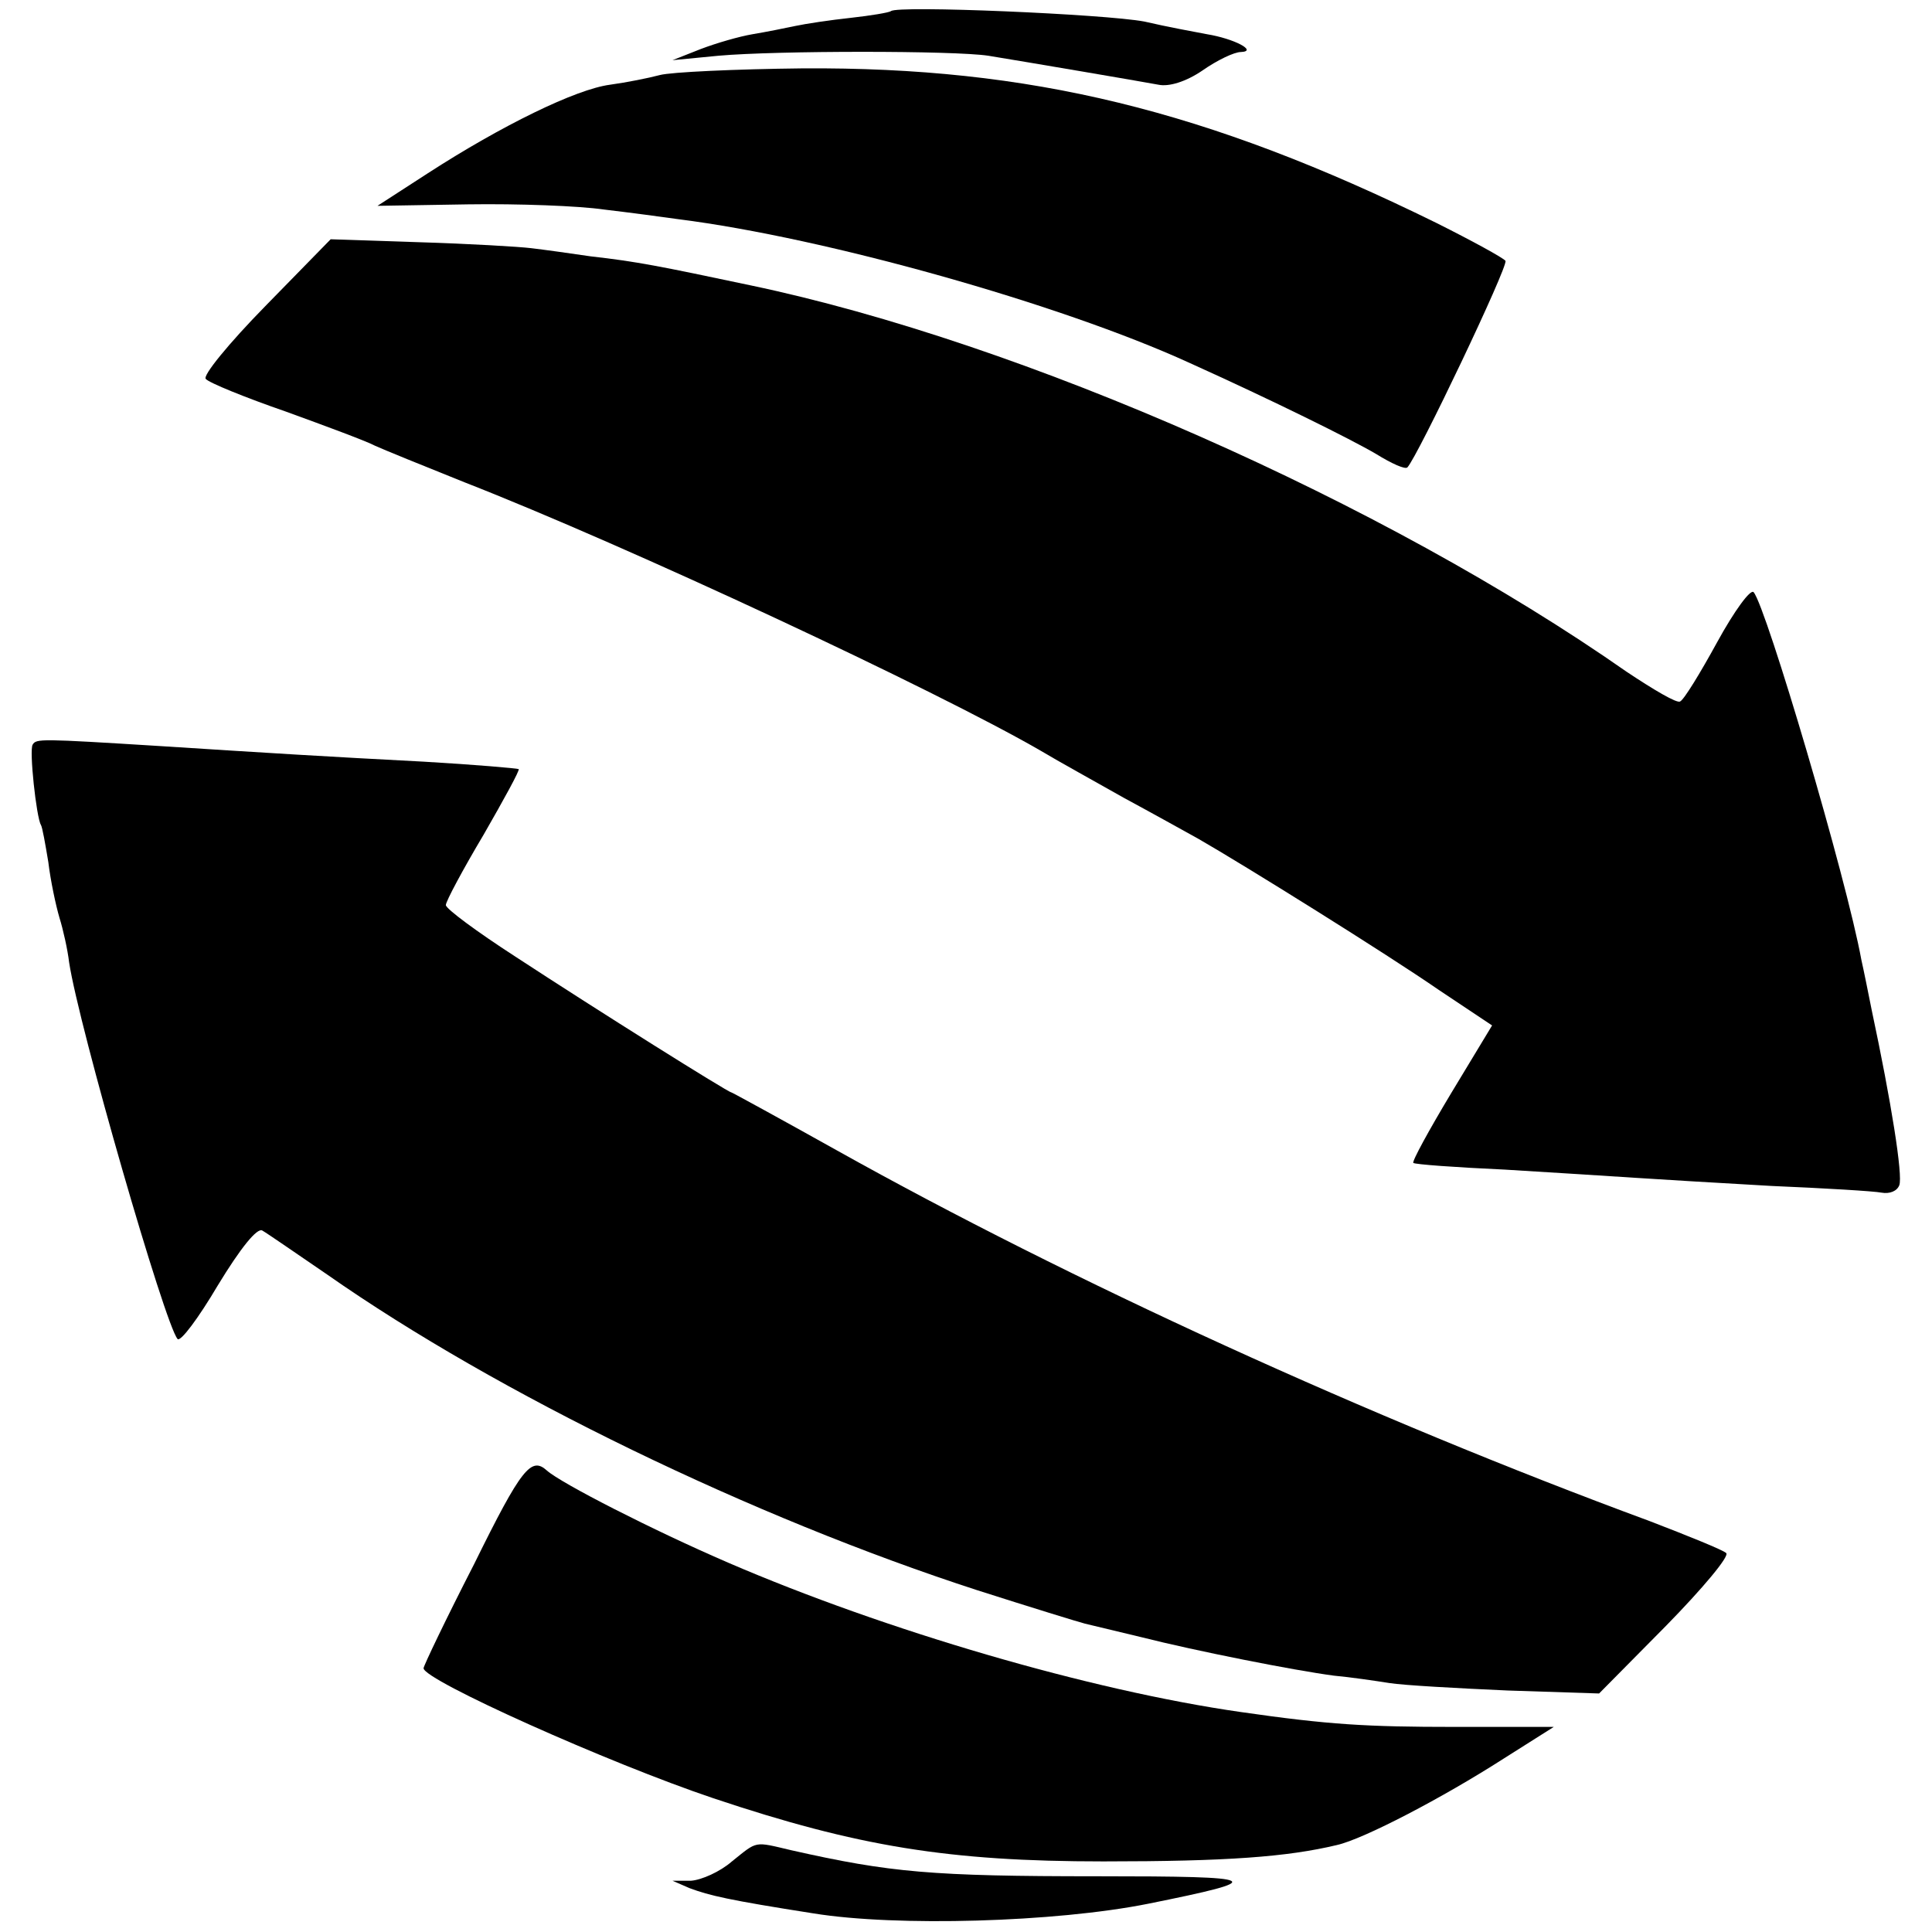 <?xml version="1.0" standalone="no"?>
<!DOCTYPE svg PUBLIC "-//W3C//DTD SVG 20010904//EN"
 "http://www.w3.org/TR/2001/REC-SVG-20010904/DTD/svg10.dtd">
<svg version="1.0" xmlns="http://www.w3.org/2000/svg"
 width="260pt" height="260pt" viewBox="0 0 260 260"
 preserveAspectRatio="xMidYMid meet">
<g transform="translate(0,260) scale(0.1,-0.1)"
fill="#000000" stroke="none">
<path d="M1199 2585 c-3 -2 -27 -6 -54 -9 -28 -3 -61 -8 -75 -11 -14 -3 -39
-8 -57 -11 -18 -3 -49 -12 -70 -20 l-38 -15 62 6 c79 7 317 7 363 0 55 -9 202
-34 229 -39 14 -3 37 4 59 19 20 14 43 25 52 25 23 1 -9 18 -46 24 -16 3 -54
10 -84 17 -53 10 -333 22 -341 14z"/>
<path d="M888 2499 c-15 -4 -45 -10 -67 -13 -46 -6 -146 -55 -245 -119 l-68
-44 122 2 c67 1 149 -2 183 -7 34 -4 79 -10 100 -13 198 -25 514 -114 687
-193 113 -51 218 -103 252 -123 21 -13 39 -21 42 -18 14 15 136 271 132 278
-3 4 -45 27 -93 51 -309 152 -547 210 -853 208 -91 -1 -177 -5 -192 -9z"/>
<path d="M357 2188 c-49 -50 -85 -94 -80 -98 4 -5 53 -25 108 -44 55 -20 109
-40 120 -46 11 -5 65 -27 120 -49 220 -86 635 -280 775 -361 25 -15 76 -43
113 -64 37 -20 82 -45 100 -55 61 -35 252 -154 323 -203 l72 -48 -55 -91 c-30
-50 -53 -92 -51 -94 2 -2 57 -6 123 -9 66 -4 145 -9 175 -11 30 -2 113 -7 184
-11 71 -3 138 -7 148 -9 11 -2 21 2 24 10 5 13 -11 113 -37 235 -5 25 -11 55
-14 68 -20 110 -128 475 -145 495 -4 5 -26 -25 -49 -67 -23 -42 -45 -78 -50
-80 -4 -3 -36 16 -72 40 -326 228 -812 443 -1179 520 -123 26 -153 32 -215 39
-27 4 -63 9 -80 11 -16 2 -84 6 -150 8 l-120 4 -88 -90z"/>
<path d="M44 1598 c-5 -7 5 -98 11 -108 2 -3 6 -26 10 -50 3 -25 10 -58 15
-75 5 -16 11 -43 13 -60 13 -86 129 -488 146 -507 4 -4 28 28 54 72 31 51 53
78 60 74 7 -4 46 -31 87 -59 230 -161 573 -327 875 -425 72 -23 137 -43 145
-45 8 -2 42 -10 75 -18 75 -19 207 -45 260 -52 22 -2 56 -7 75 -10 19 -3 91
-7 159 -10 l123 -4 90 91 c49 50 86 94 81 98 -4 4 -51 23 -103 43 -377 139
-781 324 -1094 499 -77 43 -141 78 -142 78 -4 0 -178 109 -291 183 -51 33 -93
64 -93 69 0 5 23 48 51 95 27 47 49 87 47 88 -2 1 -59 6 -128 10 -134 7 -199
11 -355 21 -161 10 -166 10 -171 2z"/>
<path d="M638 495 c-38 -74 -68 -137 -68 -140 0 -16 250 -128 390 -175 194
-65 317 -85 525 -85 166 0 247 6 314 22 36 8 143 64 224 116 l68 43 -133 0
c-119 0 -170 3 -288 20 -203 29 -479 110 -690 201 -102 44 -225 107 -244 124
-21 19 -34 4 -98 -126z"/>
<path d="M985 95 c-16 -14 -41 -25 -55 -26 l-25 0 23 -10 c27 -10 52 -16 167
-34 111 -18 325 -12 450 13 164 33 157 37 -68 37 -223 0 -279 5 -412 35 -51
12 -45 13 -80 -15z"/>
</g>
</svg>
